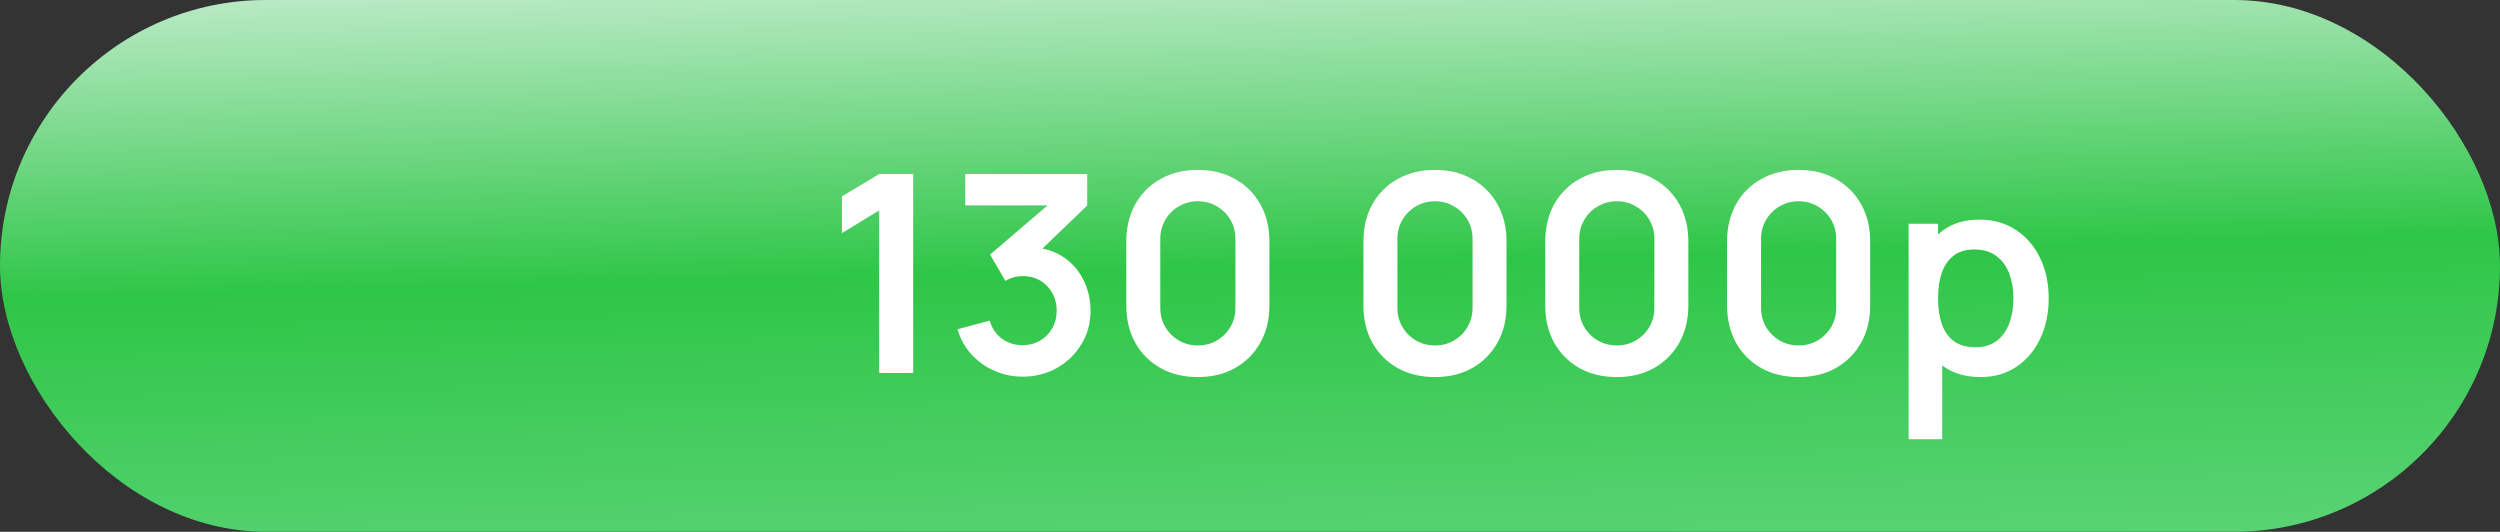 <?xml version="1.0" encoding="UTF-8"?> <svg xmlns="http://www.w3.org/2000/svg" width="362" height="77" viewBox="0 0 362 77" fill="none"><rect x="0" y="0" width="362" height="77" fill="#333333" stroke="none"/><g clip-path="url(#clip0_655_14)"><rect width="362" height="77" rx="38.5" fill="url(#paint0_linear_655_14)"></rect><path d="M127.308 54V30.46L121.908 33.76V28.44L127.308 25.2H132.228V54H127.308ZM148.087 54.54C146.647 54.54 145.287 54.26 144.007 53.7C142.727 53.14 141.614 52.347 140.667 51.32C139.734 50.293 139.06 49.08 138.647 47.68L143.307 46.42C143.64 47.567 144.247 48.453 145.127 49.08C146.02 49.693 147 49.993 148.067 49.98C149.014 49.98 149.86 49.76 150.607 49.32C151.354 48.88 151.94 48.287 152.367 47.54C152.794 46.78 153.007 45.933 153.007 45C153.007 43.573 152.547 42.38 151.627 41.42C150.707 40.46 149.52 39.98 148.067 39.98C147.627 39.98 147.194 40.04 146.767 40.16C146.354 40.28 145.954 40.447 145.567 40.66L143.367 36.86L153.047 28.58L153.467 29.74H139.767V25.2H157.427V29.76L149.647 37.24L149.607 35.82C151.354 35.94 152.84 36.427 154.067 37.28C155.307 38.133 156.254 39.233 156.907 40.58C157.574 41.927 157.907 43.4 157.907 45C157.907 46.813 157.46 48.44 156.567 49.88C155.687 51.32 154.5 52.46 153.007 53.3C151.527 54.127 149.887 54.54 148.087 54.54ZM173.449 54.6C171.409 54.6 169.609 54.167 168.049 53.3C166.489 52.42 165.269 51.2 164.389 49.64C163.522 48.08 163.089 46.28 163.089 44.24V34.96C163.089 32.92 163.522 31.12 164.389 29.56C165.269 28 166.489 26.787 168.049 25.92C169.609 25.04 171.409 24.6 173.449 24.6C175.489 24.6 177.282 25.04 178.829 25.92C180.389 26.787 181.609 28 182.489 29.56C183.369 31.12 183.809 32.92 183.809 34.96V44.24C183.809 46.28 183.369 48.08 182.489 49.64C181.609 51.2 180.389 52.42 178.829 53.3C177.282 54.167 175.489 54.6 173.449 54.6ZM173.449 50.02C174.462 50.02 175.382 49.78 176.209 49.3C177.036 48.807 177.689 48.153 178.169 47.34C178.649 46.513 178.889 45.593 178.889 44.58V34.6C178.889 33.573 178.649 32.653 178.169 31.84C177.689 31.013 177.036 30.36 176.209 29.88C175.382 29.387 174.462 29.14 173.449 29.14C172.436 29.14 171.516 29.387 170.689 29.88C169.862 30.36 169.209 31.013 168.729 31.84C168.249 32.653 168.009 33.573 168.009 34.6V44.58C168.009 45.593 168.249 46.513 168.729 47.34C169.209 48.153 169.862 48.807 170.689 49.3C171.516 49.78 172.436 50.02 173.449 50.02ZM207.785 54.6C205.745 54.6 203.945 54.167 202.385 53.3C200.825 52.42 199.605 51.2 198.725 49.64C197.858 48.08 197.425 46.28 197.425 44.24V34.96C197.425 32.92 197.858 31.12 198.725 29.56C199.605 28 200.825 26.787 202.385 25.92C203.945 25.04 205.745 24.6 207.785 24.6C209.825 24.6 211.618 25.04 213.165 25.92C214.725 26.787 215.945 28 216.825 29.56C217.705 31.12 218.145 32.92 218.145 34.96V44.24C218.145 46.28 217.705 48.08 216.825 49.64C215.945 51.2 214.725 52.42 213.165 53.3C211.618 54.167 209.825 54.6 207.785 54.6ZM207.785 50.02C208.798 50.02 209.718 49.78 210.545 49.3C211.372 48.807 212.025 48.153 212.505 47.34C212.985 46.513 213.225 45.593 213.225 44.58V34.6C213.225 33.573 212.985 32.653 212.505 31.84C212.025 31.013 211.372 30.36 210.545 29.88C209.718 29.387 208.798 29.14 207.785 29.14C206.772 29.14 205.852 29.387 205.025 29.88C204.198 30.36 203.545 31.013 203.065 31.84C202.585 32.653 202.345 33.573 202.345 34.6V44.58C202.345 45.593 202.585 46.513 203.065 47.34C203.545 48.153 204.198 48.807 205.025 49.3C205.852 49.78 206.772 50.02 207.785 50.02ZM234.113 54.6C232.073 54.6 230.273 54.167 228.713 53.3C227.153 52.42 225.933 51.2 225.053 49.64C224.186 48.08 223.753 46.28 223.753 44.24V34.96C223.753 32.92 224.186 31.12 225.053 29.56C225.933 28 227.153 26.787 228.713 25.92C230.273 25.04 232.073 24.6 234.113 24.6C236.153 24.6 237.946 25.04 239.493 25.92C241.053 26.787 242.273 28 243.153 29.56C244.033 31.12 244.473 32.92 244.473 34.96V44.24C244.473 46.28 244.033 48.08 243.153 49.64C242.273 51.2 241.053 52.42 239.493 53.3C237.946 54.167 236.153 54.6 234.113 54.6ZM234.113 50.02C235.126 50.02 236.046 49.78 236.873 49.3C237.7 48.807 238.353 48.153 238.833 47.34C239.313 46.513 239.553 45.593 239.553 44.58V34.6C239.553 33.573 239.313 32.653 238.833 31.84C238.353 31.013 237.7 30.36 236.873 29.88C236.046 29.387 235.126 29.14 234.113 29.14C233.1 29.14 232.18 29.387 231.353 29.88C230.526 30.36 229.873 31.013 229.393 31.84C228.913 32.653 228.673 33.573 228.673 34.6V44.58C228.673 45.593 228.913 46.513 229.393 47.34C229.873 48.153 230.526 48.807 231.353 49.3C232.18 49.78 233.1 50.02 234.113 50.02ZM260.441 54.6C258.401 54.6 256.601 54.167 255.041 53.3C253.481 52.42 252.261 51.2 251.381 49.64C250.515 48.08 250.081 46.28 250.081 44.24V34.96C250.081 32.92 250.515 31.12 251.381 29.56C252.261 28 253.481 26.787 255.041 25.92C256.601 25.04 258.401 24.6 260.441 24.6C262.481 24.6 264.275 25.04 265.821 25.92C267.381 26.787 268.601 28 269.481 29.56C270.361 31.12 270.801 32.92 270.801 34.96V44.24C270.801 46.28 270.361 48.08 269.481 49.64C268.601 51.2 267.381 52.42 265.821 53.3C264.275 54.167 262.481 54.6 260.441 54.6ZM260.441 50.02C261.455 50.02 262.375 49.78 263.201 49.3C264.028 48.807 264.681 48.153 265.161 47.34C265.641 46.513 265.881 45.593 265.881 44.58V34.6C265.881 33.573 265.641 32.653 265.161 31.84C264.681 31.013 264.028 30.36 263.201 29.88C262.375 29.387 261.455 29.14 260.441 29.14C259.428 29.14 258.508 29.387 257.681 29.88C256.855 30.36 256.201 31.013 255.721 31.84C255.241 32.653 255.001 33.573 255.001 34.6V44.58C255.001 45.593 255.241 46.513 255.721 47.34C256.201 48.153 256.855 48.807 257.681 49.3C258.508 49.78 259.428 50.02 260.441 50.02ZM286.789 54.6C284.683 54.6 282.916 54.1 281.489 53.1C280.063 52.1 278.989 50.74 278.269 49.02C277.549 47.287 277.189 45.347 277.189 43.2C277.189 41.027 277.549 39.08 278.269 37.36C278.989 35.64 280.043 34.287 281.429 33.3C282.829 32.3 284.556 31.8 286.609 31.8C288.649 31.8 290.416 32.3 291.909 33.3C293.416 34.287 294.583 35.64 295.409 37.36C296.236 39.067 296.649 41.013 296.649 43.2C296.649 45.36 296.243 47.3 295.429 49.02C294.616 50.74 293.469 52.1 291.989 53.1C290.509 54.1 288.776 54.6 286.789 54.6ZM276.369 63.6V32.4H280.629V47.56H281.229V63.6H276.369ZM286.049 50.28C287.303 50.28 288.336 49.967 289.149 49.34C289.963 48.713 290.563 47.867 290.949 46.8C291.349 45.72 291.549 44.52 291.549 43.2C291.549 41.893 291.349 40.707 290.949 39.64C290.549 38.56 289.929 37.707 289.089 37.08C288.249 36.44 287.183 36.12 285.889 36.12C284.663 36.12 283.663 36.42 282.889 37.02C282.116 37.607 281.543 38.433 281.169 39.5C280.809 40.553 280.629 41.787 280.629 43.2C280.629 44.6 280.809 45.833 281.169 46.9C281.543 47.967 282.123 48.8 282.909 49.4C283.709 49.987 284.756 50.28 286.049 50.28Z" fill="white"></path></g><defs><linearGradient id="paint0_linear_655_14" x1="188.648" y1="-23.692" x2="192.088" y2="108.567" gradientUnits="userSpaceOnUse"><stop stop-color="#F9FAFE"></stop><stop offset="0.47" stop-color="#2EC647"></stop><stop offset="1" stop-color="#76DC92"></stop></linearGradient><clipPath id="clip0_655_14"><rect width="362" height="77" rx="38.5" fill="white"></rect></clipPath></defs></svg> 
